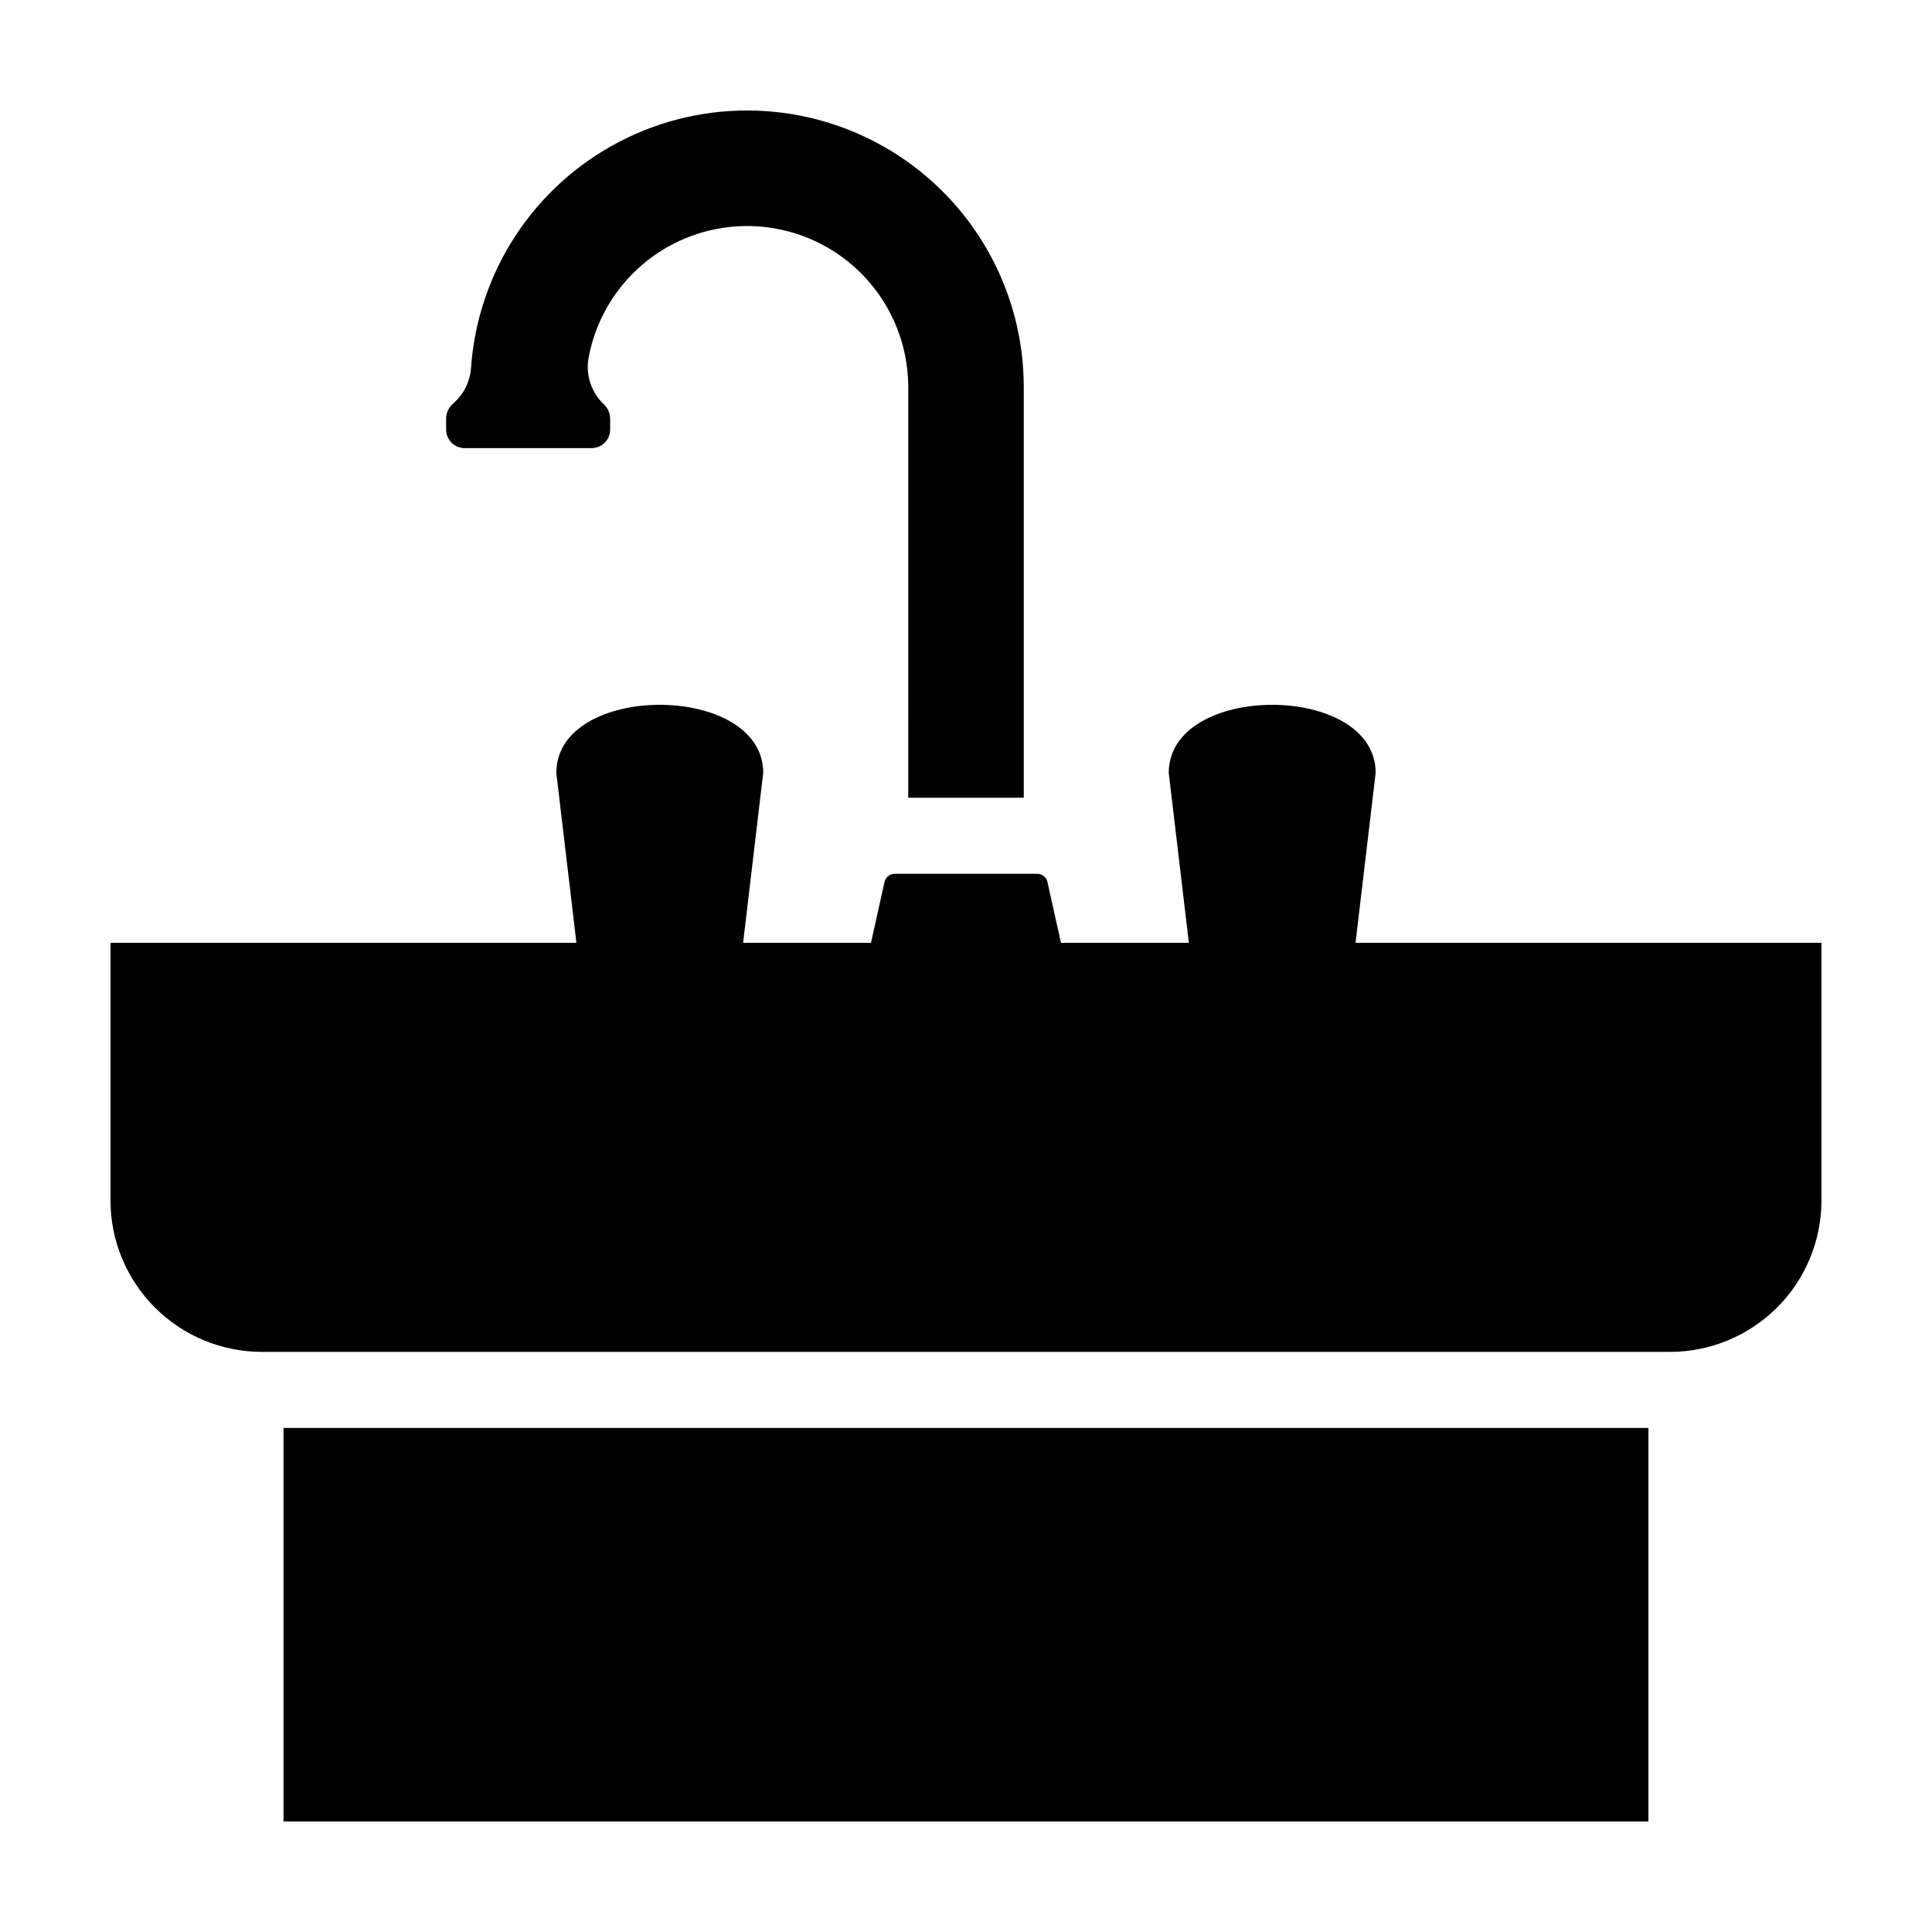 <?xml version="1.0" encoding="UTF-8"?>
<!-- Uploaded to: ICON Repo, www.svgrepo.com, Generator: ICON Repo Mixer Tools -->
<svg fill="#000000" width="800px" height="800px" version="1.1" viewBox="144 144 512 512" xmlns="http://www.w3.org/2000/svg">
 <g>
  <path d="m508.56 348.82c0-24.047-54.828-24.047-54.828 0l5.328 45.039h-33.895l-3.602-16.234c-0.328-1.215-1.43-2.062-2.691-2.062h-37.754c-1.258 0-2.363 0.848-2.691 2.062l-3.602 16.234h-33.895l5.328-45.039c0-24.047-54.828-24.047-54.828 0l5.328 45.039h-123.48v68.246c0 10.648 4.231 20.863 11.762 28.395s17.742 11.762 28.395 11.762h373.12c10.648 0 20.863-4.231 28.395-11.762 7.527-7.531 11.758-17.746 11.758-28.395v-68.246h-123.48z"/>
  <path d="m415.31 355.41v-108.8c0-25.594-13.344-49.336-35.207-62.641-21.863-13.305-49.086-14.25-71.816-2.488-22.734 11.758-37.691 34.52-39.461 60.055-0.238 3.391-1.738 6.574-4.207 8.918l-0.758 0.723v-0.004c-1.047 1-1.637 2.379-1.637 3.828v2.836c0 1.305 0.516 2.559 1.441 3.481 0.922 0.922 2.176 1.441 3.481 1.441h33.629c1.305 0 2.559-0.52 3.481-1.441 0.926-0.922 1.441-2.176 1.441-3.481v-2.836c0-1.445-0.59-2.828-1.637-3.828-3.344-3.141-4.879-7.754-4.094-12.273 2.59-14.105 12.086-25.969 25.281-31.586 13.191-5.617 28.324-4.242 40.289 3.668 11.961 7.906 19.156 21.289 19.16 35.629l-0.004 108.8z"/>
  <path d="m219.14 522.42h361.71v104.29h-361.71z"/>
 </g>
</svg>